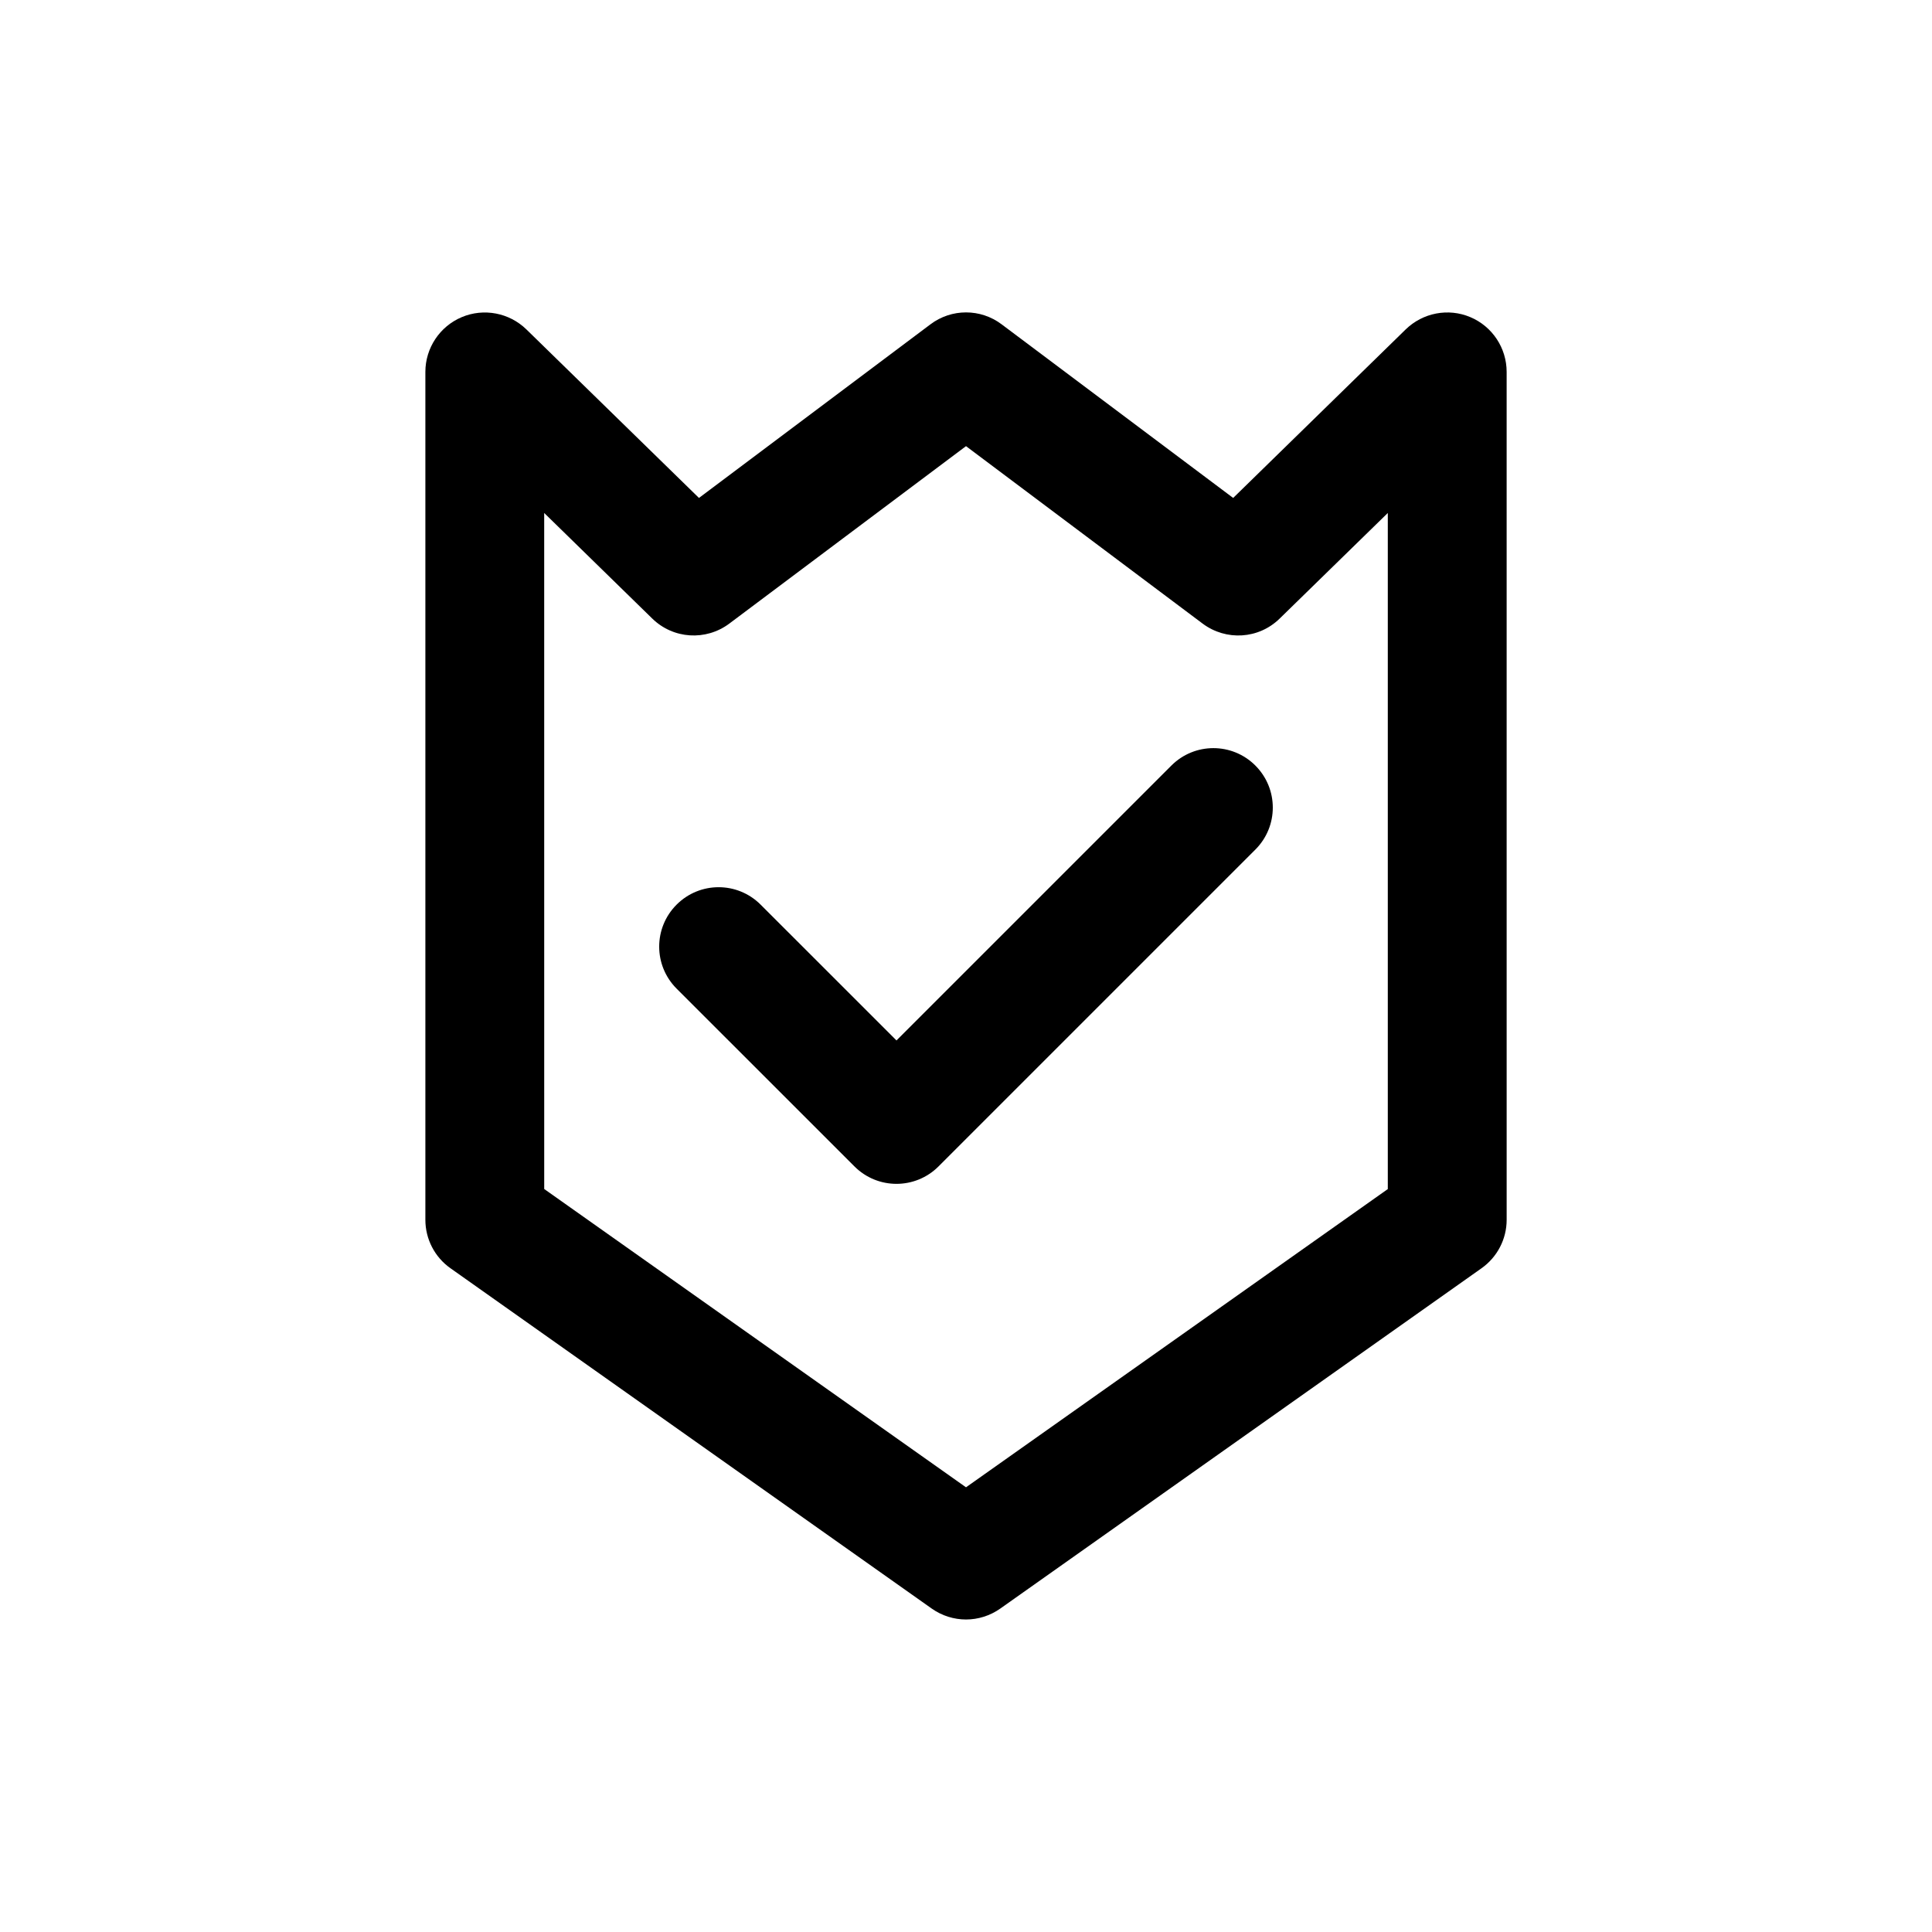 <?xml version="1.0" encoding="UTF-8"?>
<!-- Uploaded to: SVG Repo, www.svgrepo.com, Generator: SVG Repo Mixer Tools -->
<svg fill="#000000" width="800px" height="800px" version="1.1" viewBox="144 144 512 512" xmlns="http://www.w3.org/2000/svg">
 <g>
  <path d="m266.38 228.04c-5.84 2.457-9.652 8.188-9.652 14.516v224.7c0 5.102 2.473 9.902 6.66 12.848l127.53 90.184c2.723 1.918 5.902 2.894 9.086 2.894 3.18 0 6.359-0.977 9.086-2.898l127.53-90.184c4.188-2.961 6.66-7.746 6.66-12.848l-0.004-224.7c0-6.328-3.793-12.059-9.637-14.516-5.824-2.457-12.562-1.164-17.113 3.258l-45.723 44.664-61.352-46.004c-5.59-4.219-13.289-4.219-18.879 0l-61.34 46.004-45.734-44.664c-4.551-4.422-11.289-5.699-17.113-3.258zm21.836 51.906 28.621 27.961c5.574 5.465 14.234 6 20.453 1.34l62.711-47.012 62.691 47.012c6.219 4.66 14.879 4.141 20.453-1.34l28.637-27.961v179.17l-111.78 79.035-111.78-79.051z"/>
  <path d="m476.69 346.88c-6.156-6.156-16.105-6.156-22.262 0l-72.848 72.848-36.008-35.992c-6.156-6.156-16.105-6.156-22.262 0s-6.156 16.105 0 22.262l47.137 47.121c3.07 3.07 7.102 4.613 11.133 4.613s8.062-1.543 11.133-4.613l83.98-83.98c6.152-6.152 6.152-16.102-0.004-22.258z"/>
 </g>
</svg>